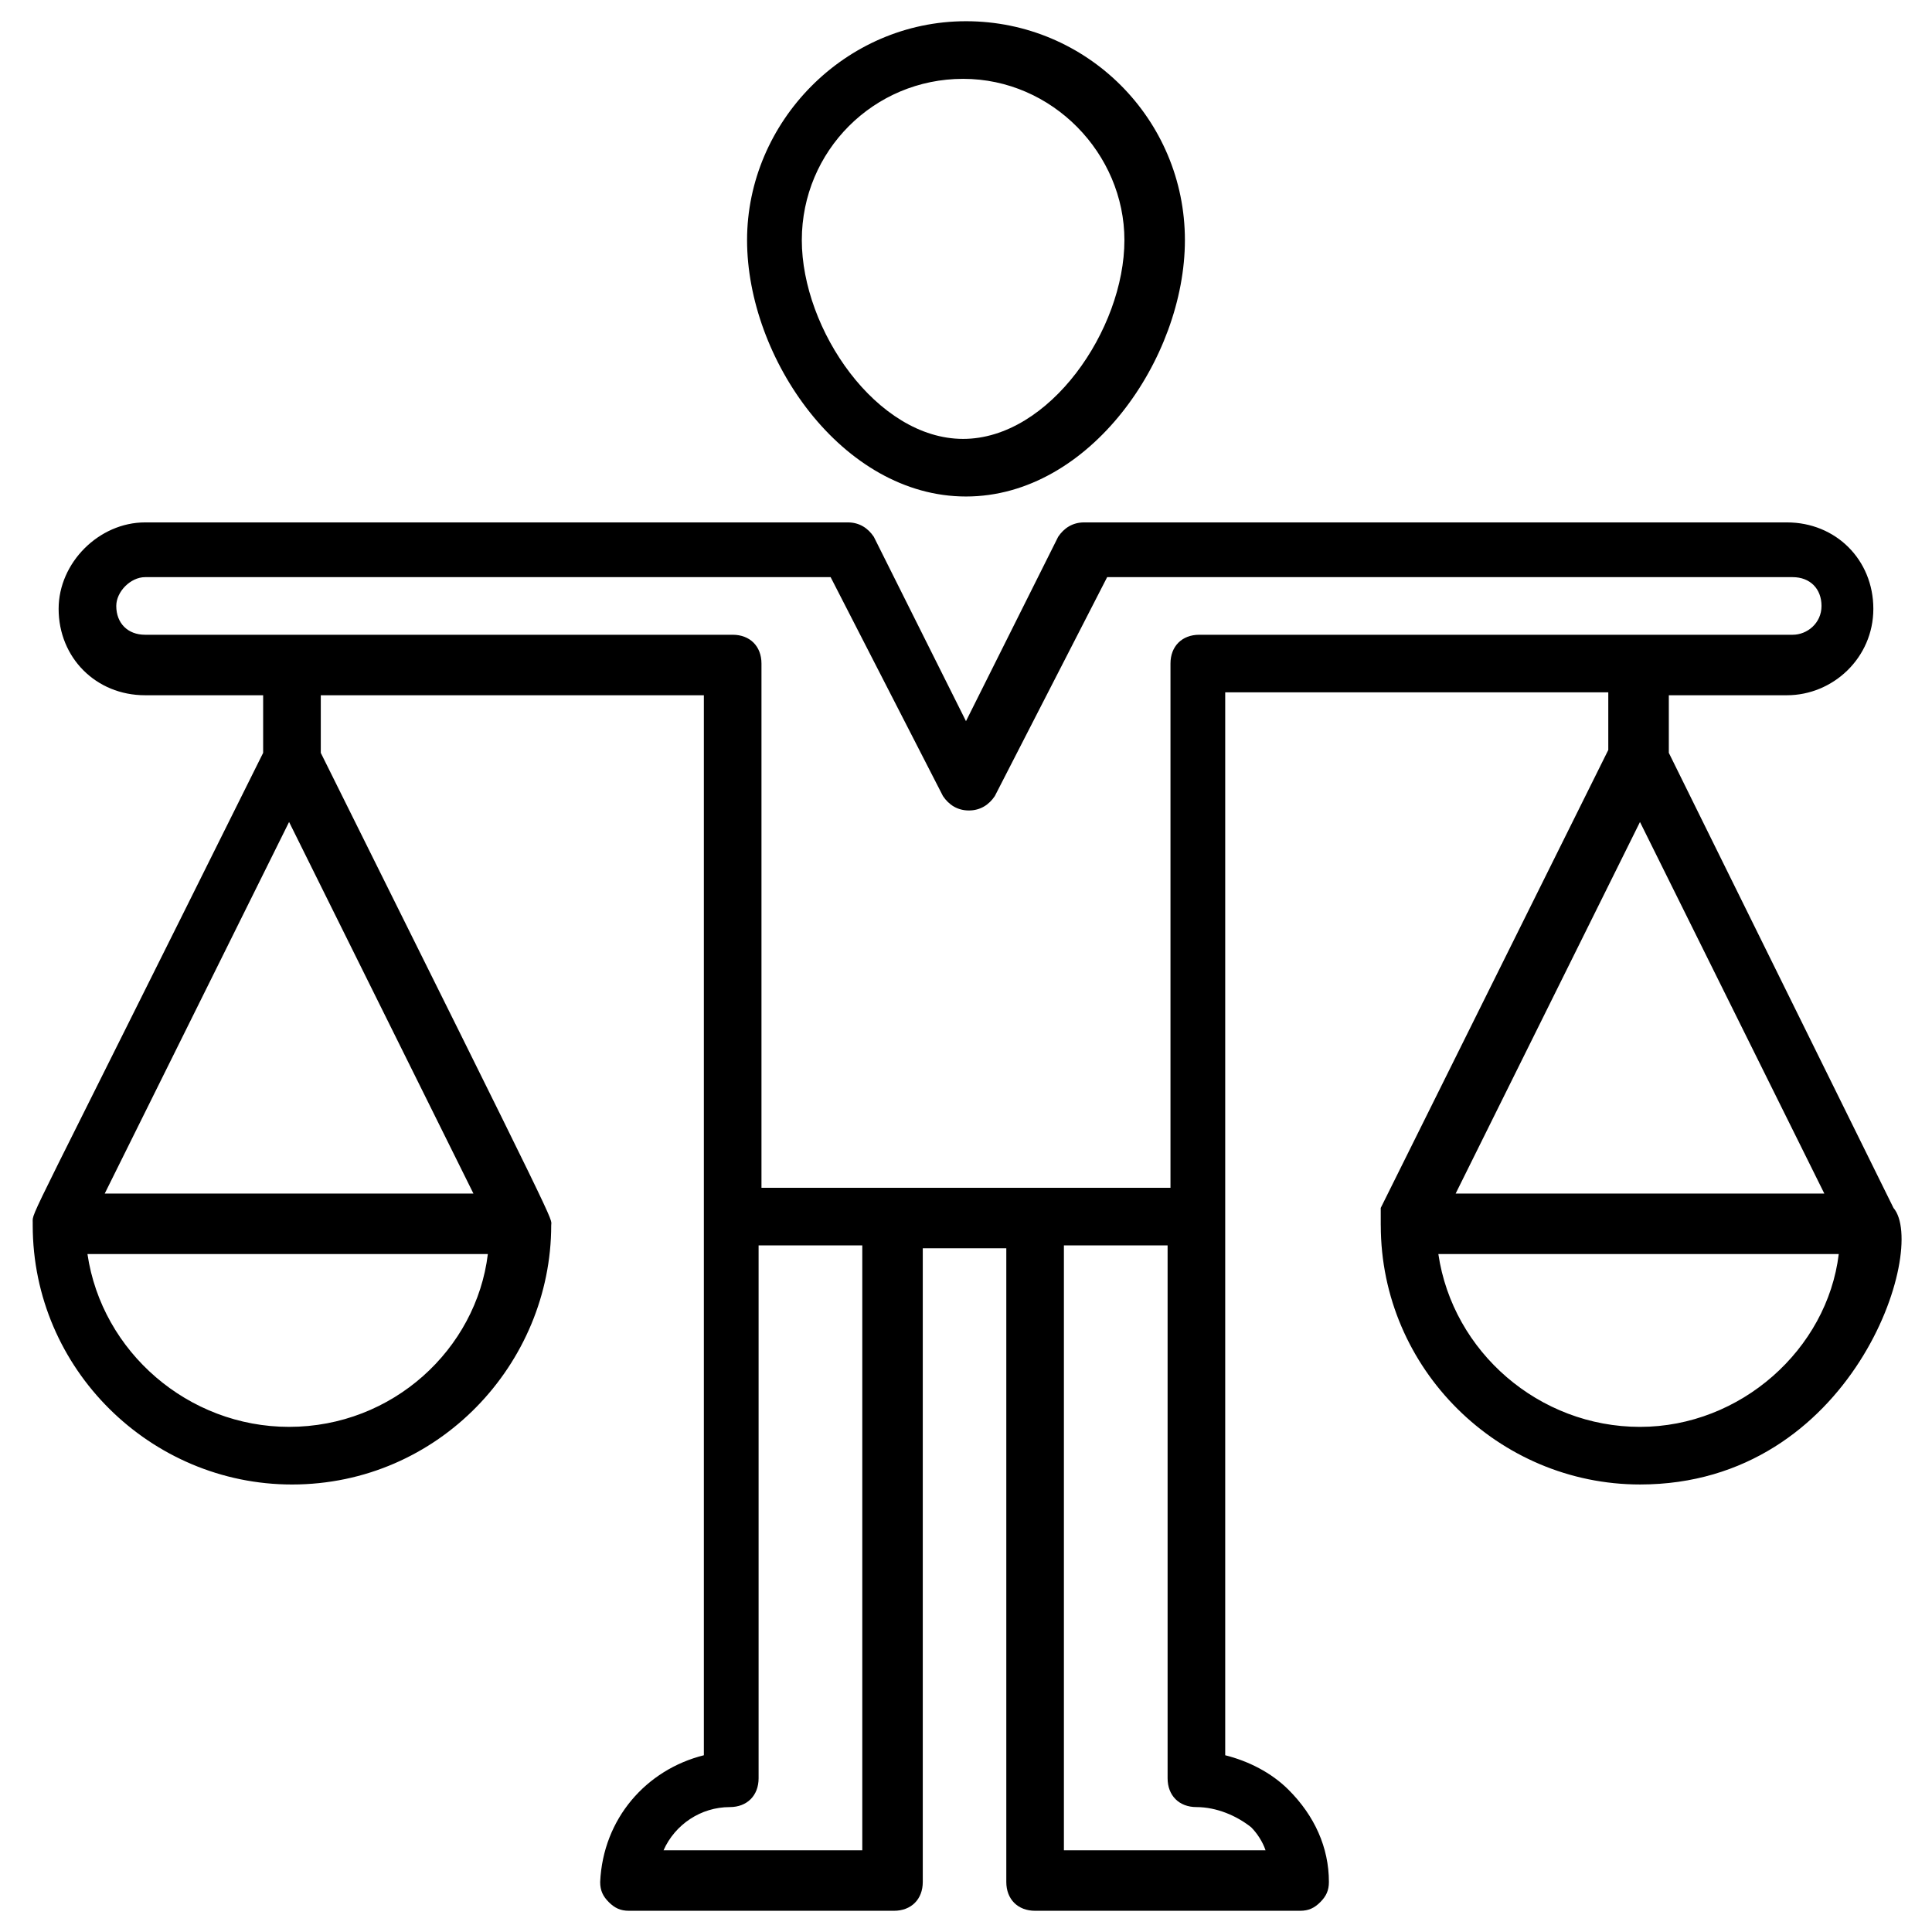 <?xml version="1.0" encoding="UTF-8"?>
<!-- Uploaded to: ICON Repo, www.iconrepo.com, Generator: ICON Repo Mixer Tools -->
<svg fill="#000000" width="800px" height="800px" version="1.1" viewBox="144 144 512 512" xmlns="http://www.w3.org/2000/svg">
 <g>
  <path d="m341.98 207.64c0 31.297 25.191 67.938 58.016 67.938s58.016-36.641 58.016-67.938c0-32.062-25.953-58.016-58.016-58.016s-58.016 26.715-58.016 58.016zm100 0c0 23.664-19.848 52.672-42.746 52.672-22.902 0-42.746-29.008-42.746-52.672 0-23.664 19.082-42.746 42.746-42.746 23.66-0.004 42.746 19.844 42.746 42.746z"/>
  <path d="m509.92 468.7c0 38.168 31.297 68.703 68.703 68.703 56.488 0 76.336-62.594 67.176-73.281l-59.543-120.61v-15.266h31.297c12.215 0 22.902-9.922 22.902-22.902 0-12.977-9.922-22.902-22.902-22.902h-186.26c-3.055 0-5.344 1.527-6.871 3.816l-24.426 48.855-24.426-48.855c-1.527-2.289-3.816-3.816-6.871-3.816h-186.26c-12.215 0-22.902 10.688-22.902 22.902 0 12.977 9.922 22.902 22.902 22.902h31.297v15.266c-63.359 127.48-61.066 121.37-61.066 124.43v0.762c0 38.168 31.297 68.703 68.703 68.703 38.93 0 68.703-32.062 68.703-68.703 0-2.289 3.816 5.344-61.066-125.19v-15.266h101.52v280.91c-15.266 3.816-26.719 16.793-27.48 33.586 0 2.289 0.762 3.816 2.289 5.344 1.527 1.527 3.055 2.289 5.344 2.289h70.227c4.582 0 7.633-3.055 7.633-7.633v-167.94h22.137v167.94c0 4.582 3.055 7.633 7.633 7.633h70.227c2.289 0 3.816-0.762 5.344-2.289 1.527-1.527 2.289-3.055 2.289-5.344 0-9.16-3.816-17.559-10.688-24.426-4.582-4.582-10.688-7.633-16.793-9.16v-281.68h101.52v15.266l-60.305 121.37c0.004 1.527 0.004 3.055 0.004 4.582zm-289.31 53.434c-26.719 0-49.617-19.848-53.434-45.801h106.11c-3.055 25.191-25.191 45.801-52.672 45.801zm-48.855-61.828 48.855-98.473 48.855 98.473zm148.09 174.04c3.055-6.871 9.922-11.449 17.559-11.449 4.582 0 7.633-3.055 7.633-7.633v-141.22h27.48v160.3zm155.72-6.109c1.527 1.527 3.055 3.816 3.816 6.106h-53.434v-160.3h27.48v141.22c0 4.582 3.055 7.633 7.633 7.633 5.344 0.004 10.688 2.297 14.504 5.348zm-13.742-316.02c-4.582 0-7.633 3.055-7.633 7.633v138.93h-108.39v-138.93c0-4.582-3.055-7.633-7.633-7.633h-155.72c-4.582 0-7.633-3.055-7.633-7.633 0-3.816 3.816-7.633 7.633-7.633h181.68l29.77 58.016c1.527 2.289 3.816 3.816 6.871 3.816 3.055 0 5.344-1.527 6.871-3.816l29.77-58.016h181.68c4.582 0 7.633 3.055 7.633 7.633 0 4.582-3.816 7.633-7.633 7.633zm116.79 209.92c-26.719 0-49.617-19.848-53.434-45.801h106.11c-3.055 25.191-25.953 45.801-52.672 45.801zm0-160.3 48.855 98.473h-97.707z"/>
 </g>
</svg>